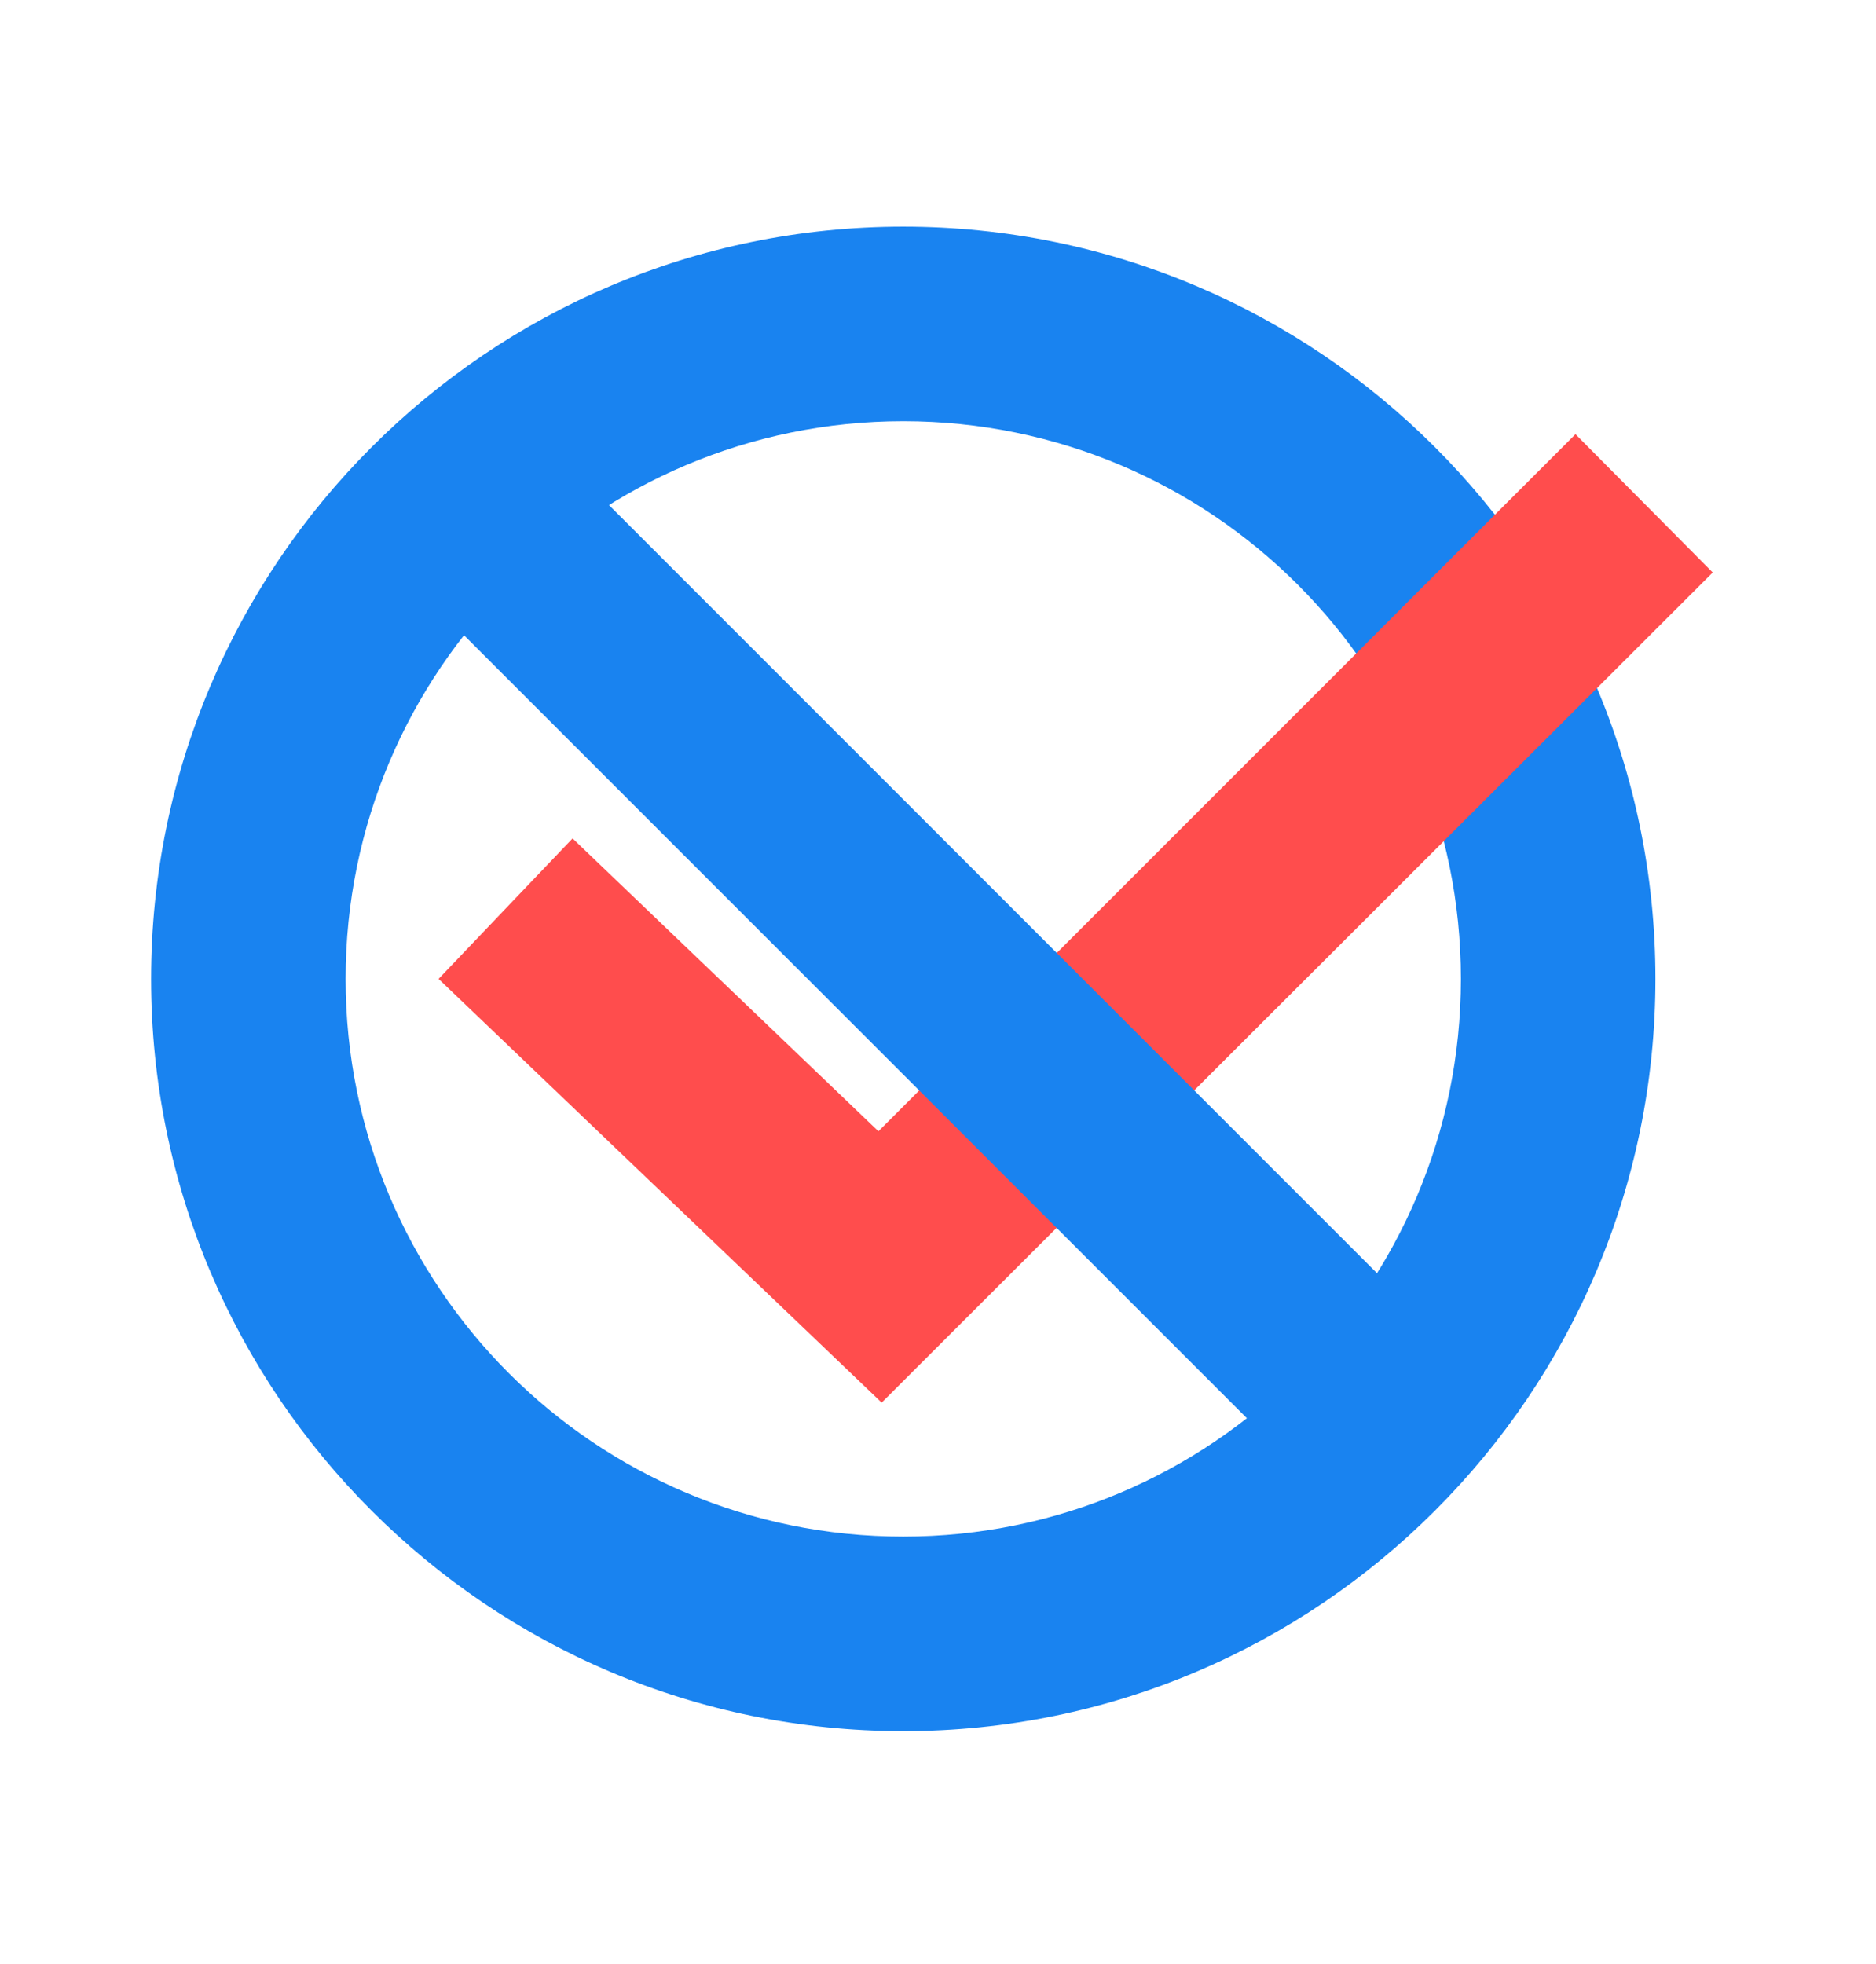 <svg width="149" height="156" viewBox="0 0 149 156" fill="none" xmlns="http://www.w3.org/2000/svg">
<path d="M71.741 137.482C38.781 137.482 12 110.702 12 77.741C12 44.781 38.781 18 71.741 18C104.702 18 131.482 44.781 131.482 77.741C131.482 110.702 104.702 137.482 71.741 137.482ZM71.741 33.45C47.278 33.45 27.45 53.278 27.45 77.741C27.45 102.204 47.278 122.032 71.741 122.032C96.204 122.032 116.032 102.204 116.032 77.741C116.032 53.278 96.204 33.45 71.741 33.45Z" fill="#1983F0"/>
<path d="M70.025 111.389L34.832 77.741L45.476 66.583L69.767 89.844L125.131 34.48L136.032 45.467L70.025 111.389Z" fill="#FF4D4D"/>
<path d="M39.547 31.292L28.623 42.217L99.756 113.351L110.681 102.426L39.547 31.292Z" fill="#1983F0"/>
</svg>
